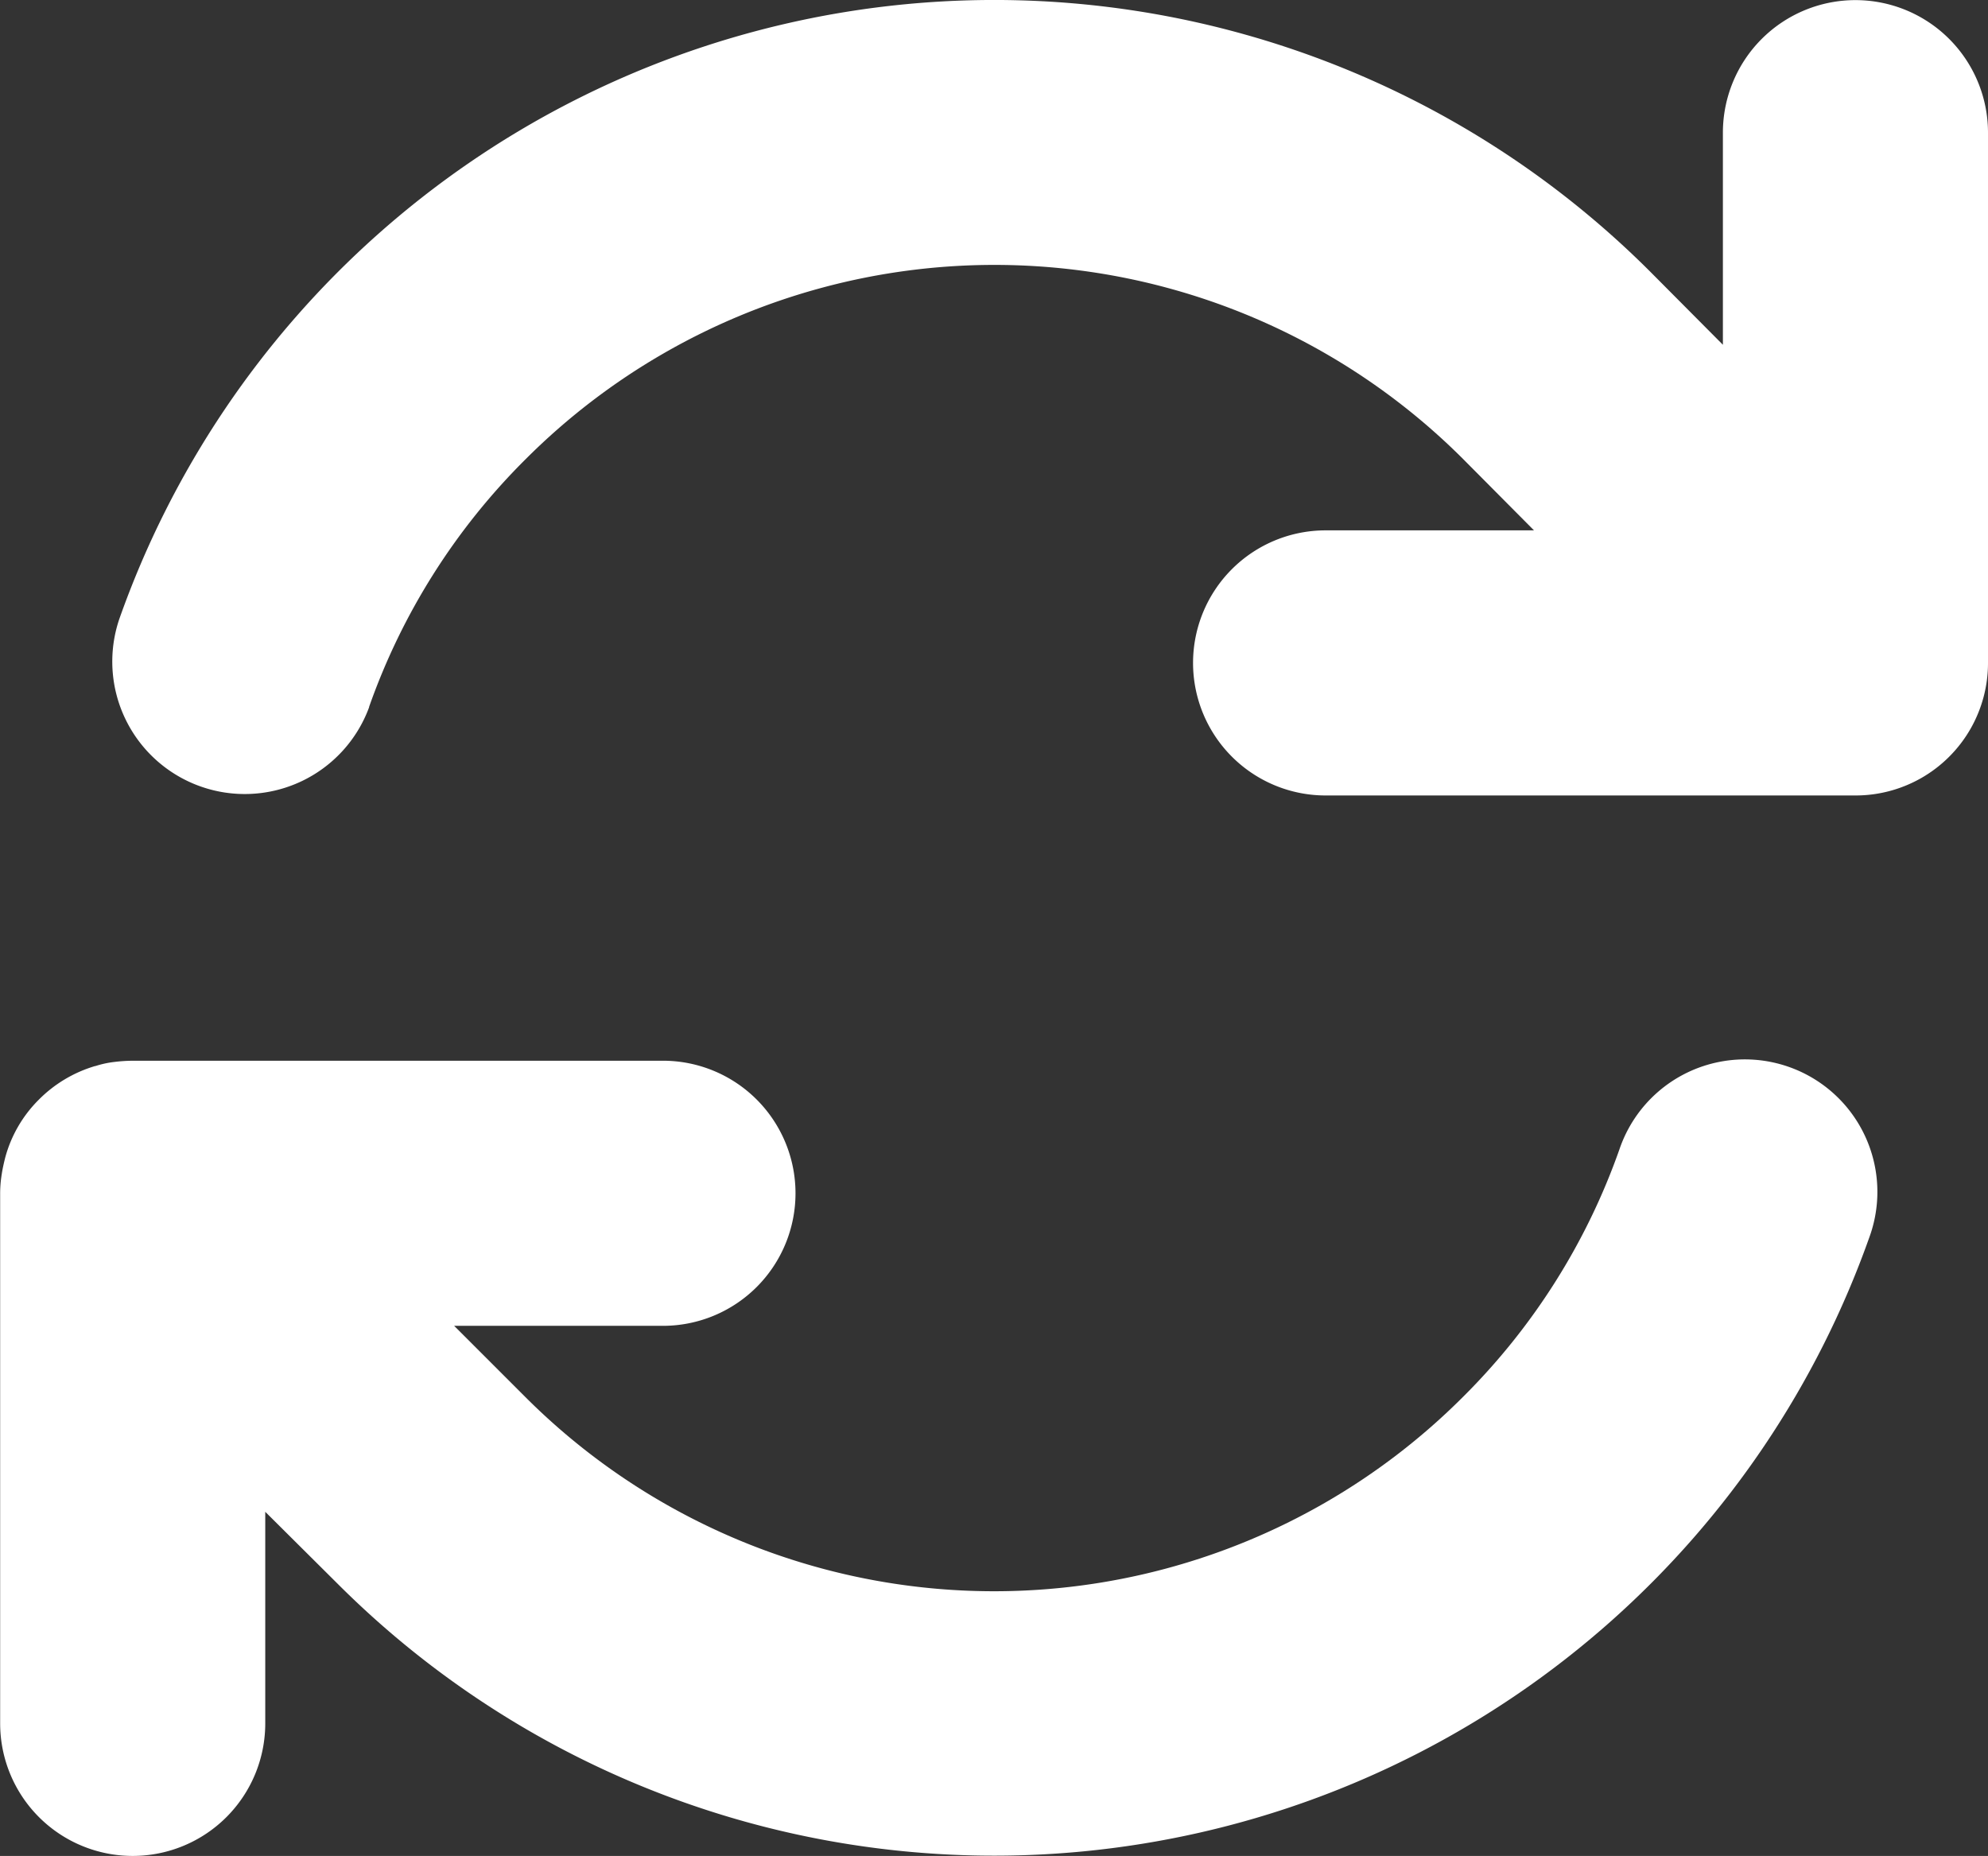 <svg xmlns="http://www.w3.org/2000/svg" width="53.557" height="50" viewBox="0 0 53.557 50">
  <rect x="0" y="0" width="53.557" height="50" fill="#333333" stroke="none"/>
  <path id="Icon_fa-solid-arrows-rotate" data-name="Icon fa-solid-arrows-rotate" d="M11.069,21.29a17.674,17.674,0,0,1,4.219-6.674,17.856,17.856,0,0,1,25.255,0l1.908,1.92H36.837a3.571,3.571,0,0,0,0,7.142H51.111a3.567,3.567,0,0,0,3.571-3.571V5.822a3.571,3.571,0,0,0-7.142,0v5.714L45.587,9.572A24.995,24.995,0,0,0,4.339,18.924a3.569,3.569,0,0,0,6.73,2.377ZM3.692,30.966a3.555,3.555,0,0,0-1.529.915,3.472,3.472,0,0,0-.9,1.562c-.033.134-.067.279-.089.424a3.261,3.261,0,0,0-.045.569v14.24a3.571,3.571,0,0,0,7.142,0v-5.7l1.964,1.953a25.015,25.015,0,0,0,41.248-9.341,3.569,3.569,0,1,0-6.73-2.377,17.674,17.674,0,0,1-4.219,6.674,17.856,17.856,0,0,1-25.255,0l-.011-.011-1.908-1.908h5.625a3.571,3.571,0,1,0,0-7.142H4.741a4.314,4.314,0,0,0-.536.033,2.629,2.629,0,0,0-.513.112Z" transform="translate(-1.125 -2.248)" fill="#fff"/>
</svg>
